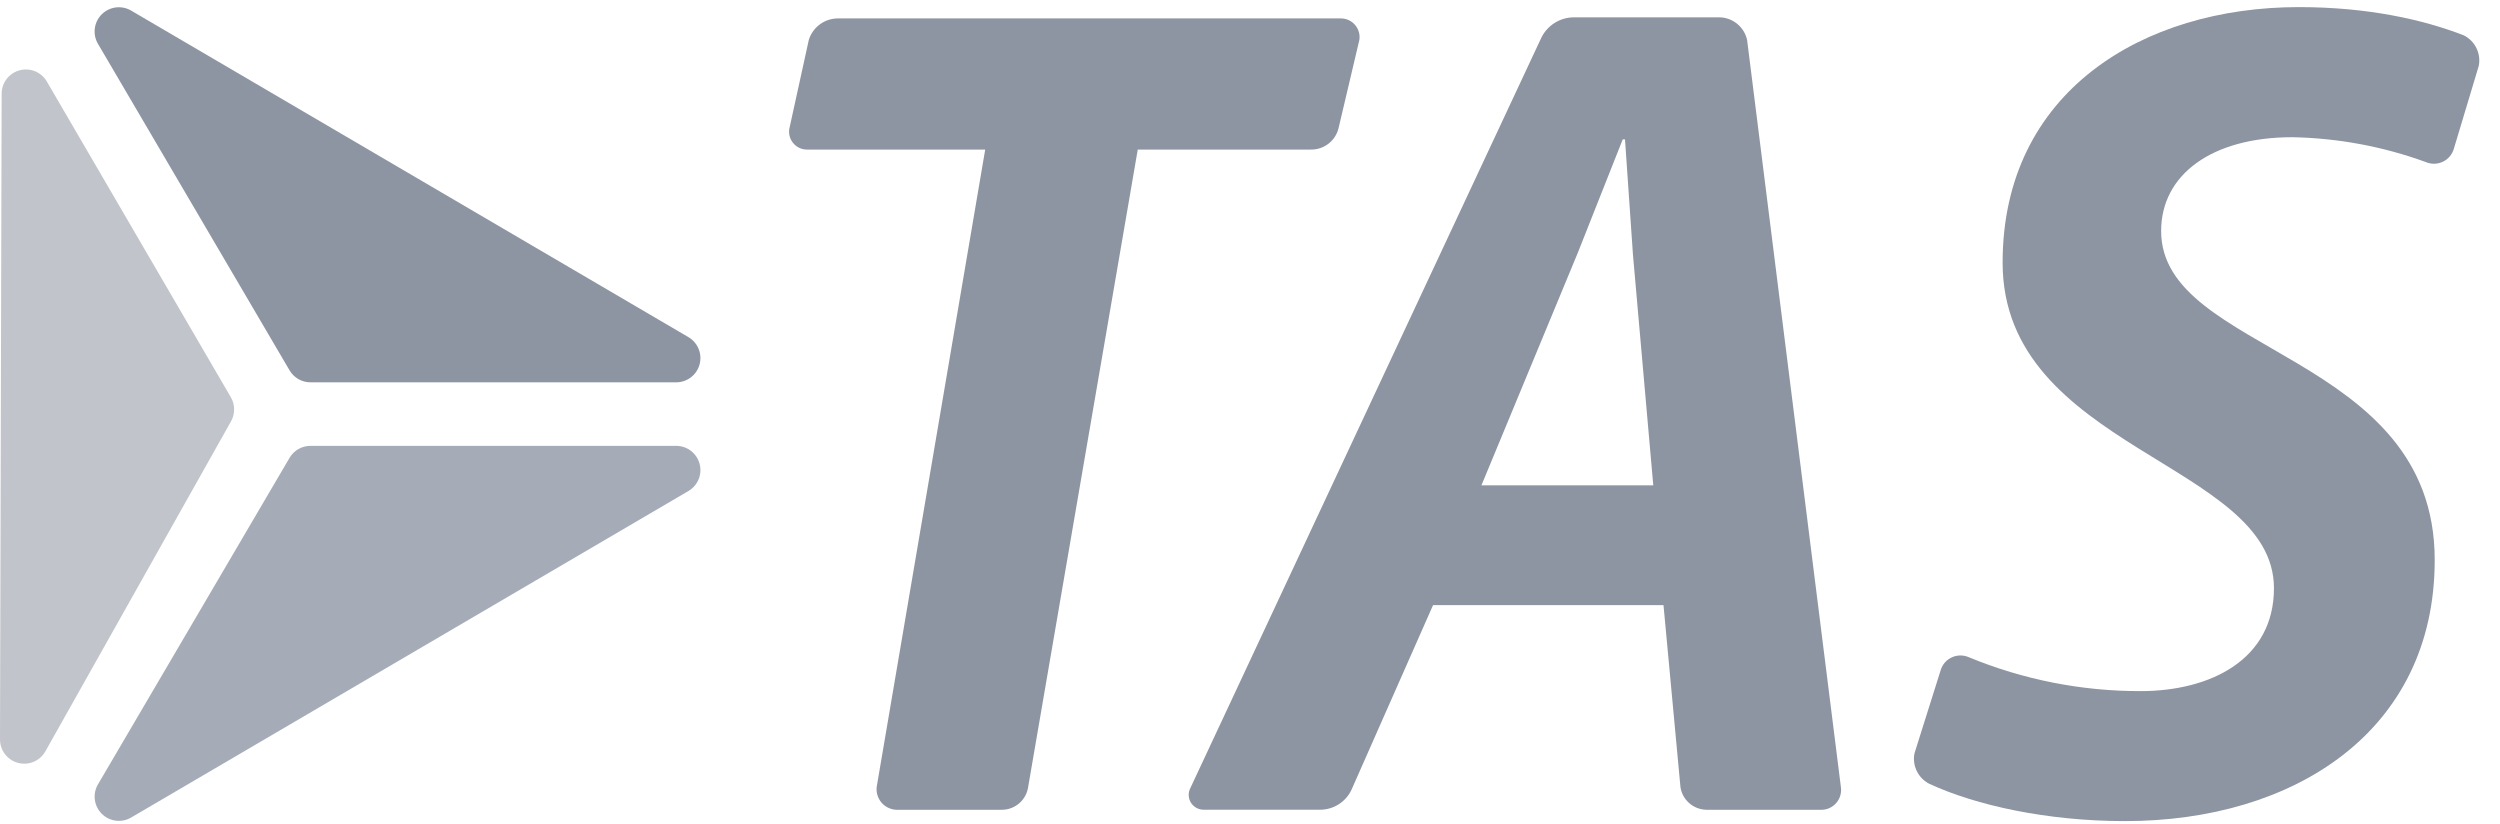 <?xml version="1.0" encoding="UTF-8"?>
<svg width="88px" height="29px" viewBox="0 0 88 29" version="1.1" xmlns="http://www.w3.org/2000/svg" xmlns:xlink="http://www.w3.org/1999/xlink">
    <!-- Generator: sketchtool 59.1 (101010) - https://sketch.com -->
    <title>A4D243DD-6CF4-4570-9385-5B080B4AF0D4</title>
    <desc>Created with sketchtool.</desc>
    <g id="Assets" stroke="none" stroke-width="1" fill="none" fill-rule="evenodd">
        <g id="assets" transform="translate(-79, -178)" fill-rule="nonzero">
            <g id="tas" transform="translate(40, 155)">
                <g id="tas_grey" transform="translate(39, 23.25)">
                    <path d="M28.47,1.154 C28.61,0.704 29.027,0.397 29.498,0.398 L47.213,0.398 C47.402,0.402 47.58,0.487 47.702,0.632 C47.824,0.776 47.878,0.967 47.85,1.154 L47.127,4.219 C47.034,4.691 46.614,5.027 46.132,5.015 L40.049,5.015 L36.19,27.458 C36.122,27.911 35.734,28.249 35.276,28.254 L31.535,28.254 C31.338,28.241 31.155,28.15 31.027,28 C30.9,27.849 30.839,27.654 30.858,27.458 L34.679,5.015 L28.395,5.015 C28.2,5.012 28.018,4.919 27.901,4.763 C27.784,4.608 27.746,4.406 27.798,4.219 L28.47,1.154 Z" id="Path" fill="#8E95A2"></path>
                    <path d="M60.066,28.254 C59.608,28.246 59.222,27.91 59.152,27.458 L58.555,21.05 L50.444,21.05 L47.579,27.536 C47.381,27.973 46.945,28.253 46.466,28.252 L42.357,28.252 C42.185,28.249 42.026,28.162 41.93,28.019 C41.835,27.877 41.816,27.696 41.879,27.536 L54.256,1.075 C54.472,0.636 54.92,0.358 55.409,0.36 L60.543,0.36 C61.005,0.377 61.397,0.704 61.498,1.155 L64.8,27.459 C64.829,27.664 64.766,27.871 64.628,28.024 C64.49,28.178 64.291,28.263 64.084,28.255 L60.066,28.254 Z M55.528,8.675 L52.147,16.833 L58.195,16.833 L57.48,8.715 L57.2,4.657 L57.12,4.657 L55.528,8.675 Z" id="Shape" fill="#8E95A2"></path>
                    <path d="M70.492,8.993 C70.492,2.985 75.426,0 80.918,0 C83.345,0 85.295,0.438 86.728,0.995 C87.124,1.195 87.339,1.635 87.252,2.07 L86.379,4.975 C86.324,5.179 86.183,5.35 85.991,5.442 C85.8,5.534 85.578,5.538 85.384,5.453 C83.878,4.905 82.291,4.61 80.689,4.58 C77.863,4.58 76.072,5.893 76.072,7.882 C76.072,12.22 85.702,12.14 85.702,19.462 C85.702,25.51 80.727,28.653 74.798,28.653 C72.052,28.653 69.546,28.097 67.914,27.341 C67.518,27.141 67.303,26.701 67.39,26.266 L68.305,23.361 C68.36,23.156 68.501,22.986 68.693,22.894 C68.884,22.802 69.105,22.798 69.3,22.883 C71.218,23.675 73.273,24.081 75.348,24.077 C77.816,24.077 80.043,22.963 80.043,20.455 C80.041,16.037 70.492,15.559 70.492,8.993 Z" id="Path" fill="#8E95A2"></path>
                    <path d="M23.805,13.208 L10.928,13.208 C10.626,13.208 10.347,13.048 10.193,12.787 L3.447,1.29 C3.251,0.955 3.306,0.53 3.58,0.255 C3.855,-0.019 4.28,-0.074 4.615,0.122 L24.236,11.619 C24.566,11.815 24.726,12.207 24.625,12.578 C24.525,12.949 24.189,13.206 23.805,13.208 L23.805,13.208 Z" id="Path" fill="#8E95A2"></path>
                    <path d="M23.805,15.444 L10.928,15.444 C10.626,15.444 10.347,15.604 10.193,15.864 L3.447,27.362 C3.252,27.696 3.307,28.12 3.581,28.394 C3.855,28.668 4.278,28.724 4.613,28.529 L24.236,17.032 C24.566,16.837 24.726,16.444 24.625,16.074 C24.525,15.703 24.189,15.445 23.805,15.444 L23.805,15.444 Z" id="Path" fill="#A6ACB7"></path>
                    <path d="M1.648,2.618 L8.129,13.738 C8.279,14.001 8.279,14.324 8.129,14.587 L1.595,26.201 C1.404,26.537 1.01,26.703 0.636,26.604 C0.262,26.506 0.001,26.167 0,25.78 L0.058,3.039 C0.062,2.655 0.322,2.322 0.693,2.224 C1.063,2.126 1.454,2.287 1.648,2.618 Z" id="Path" fill="#C1C4CA"></path>
                </g>
            </g>
        </g>
    </g>
</svg>